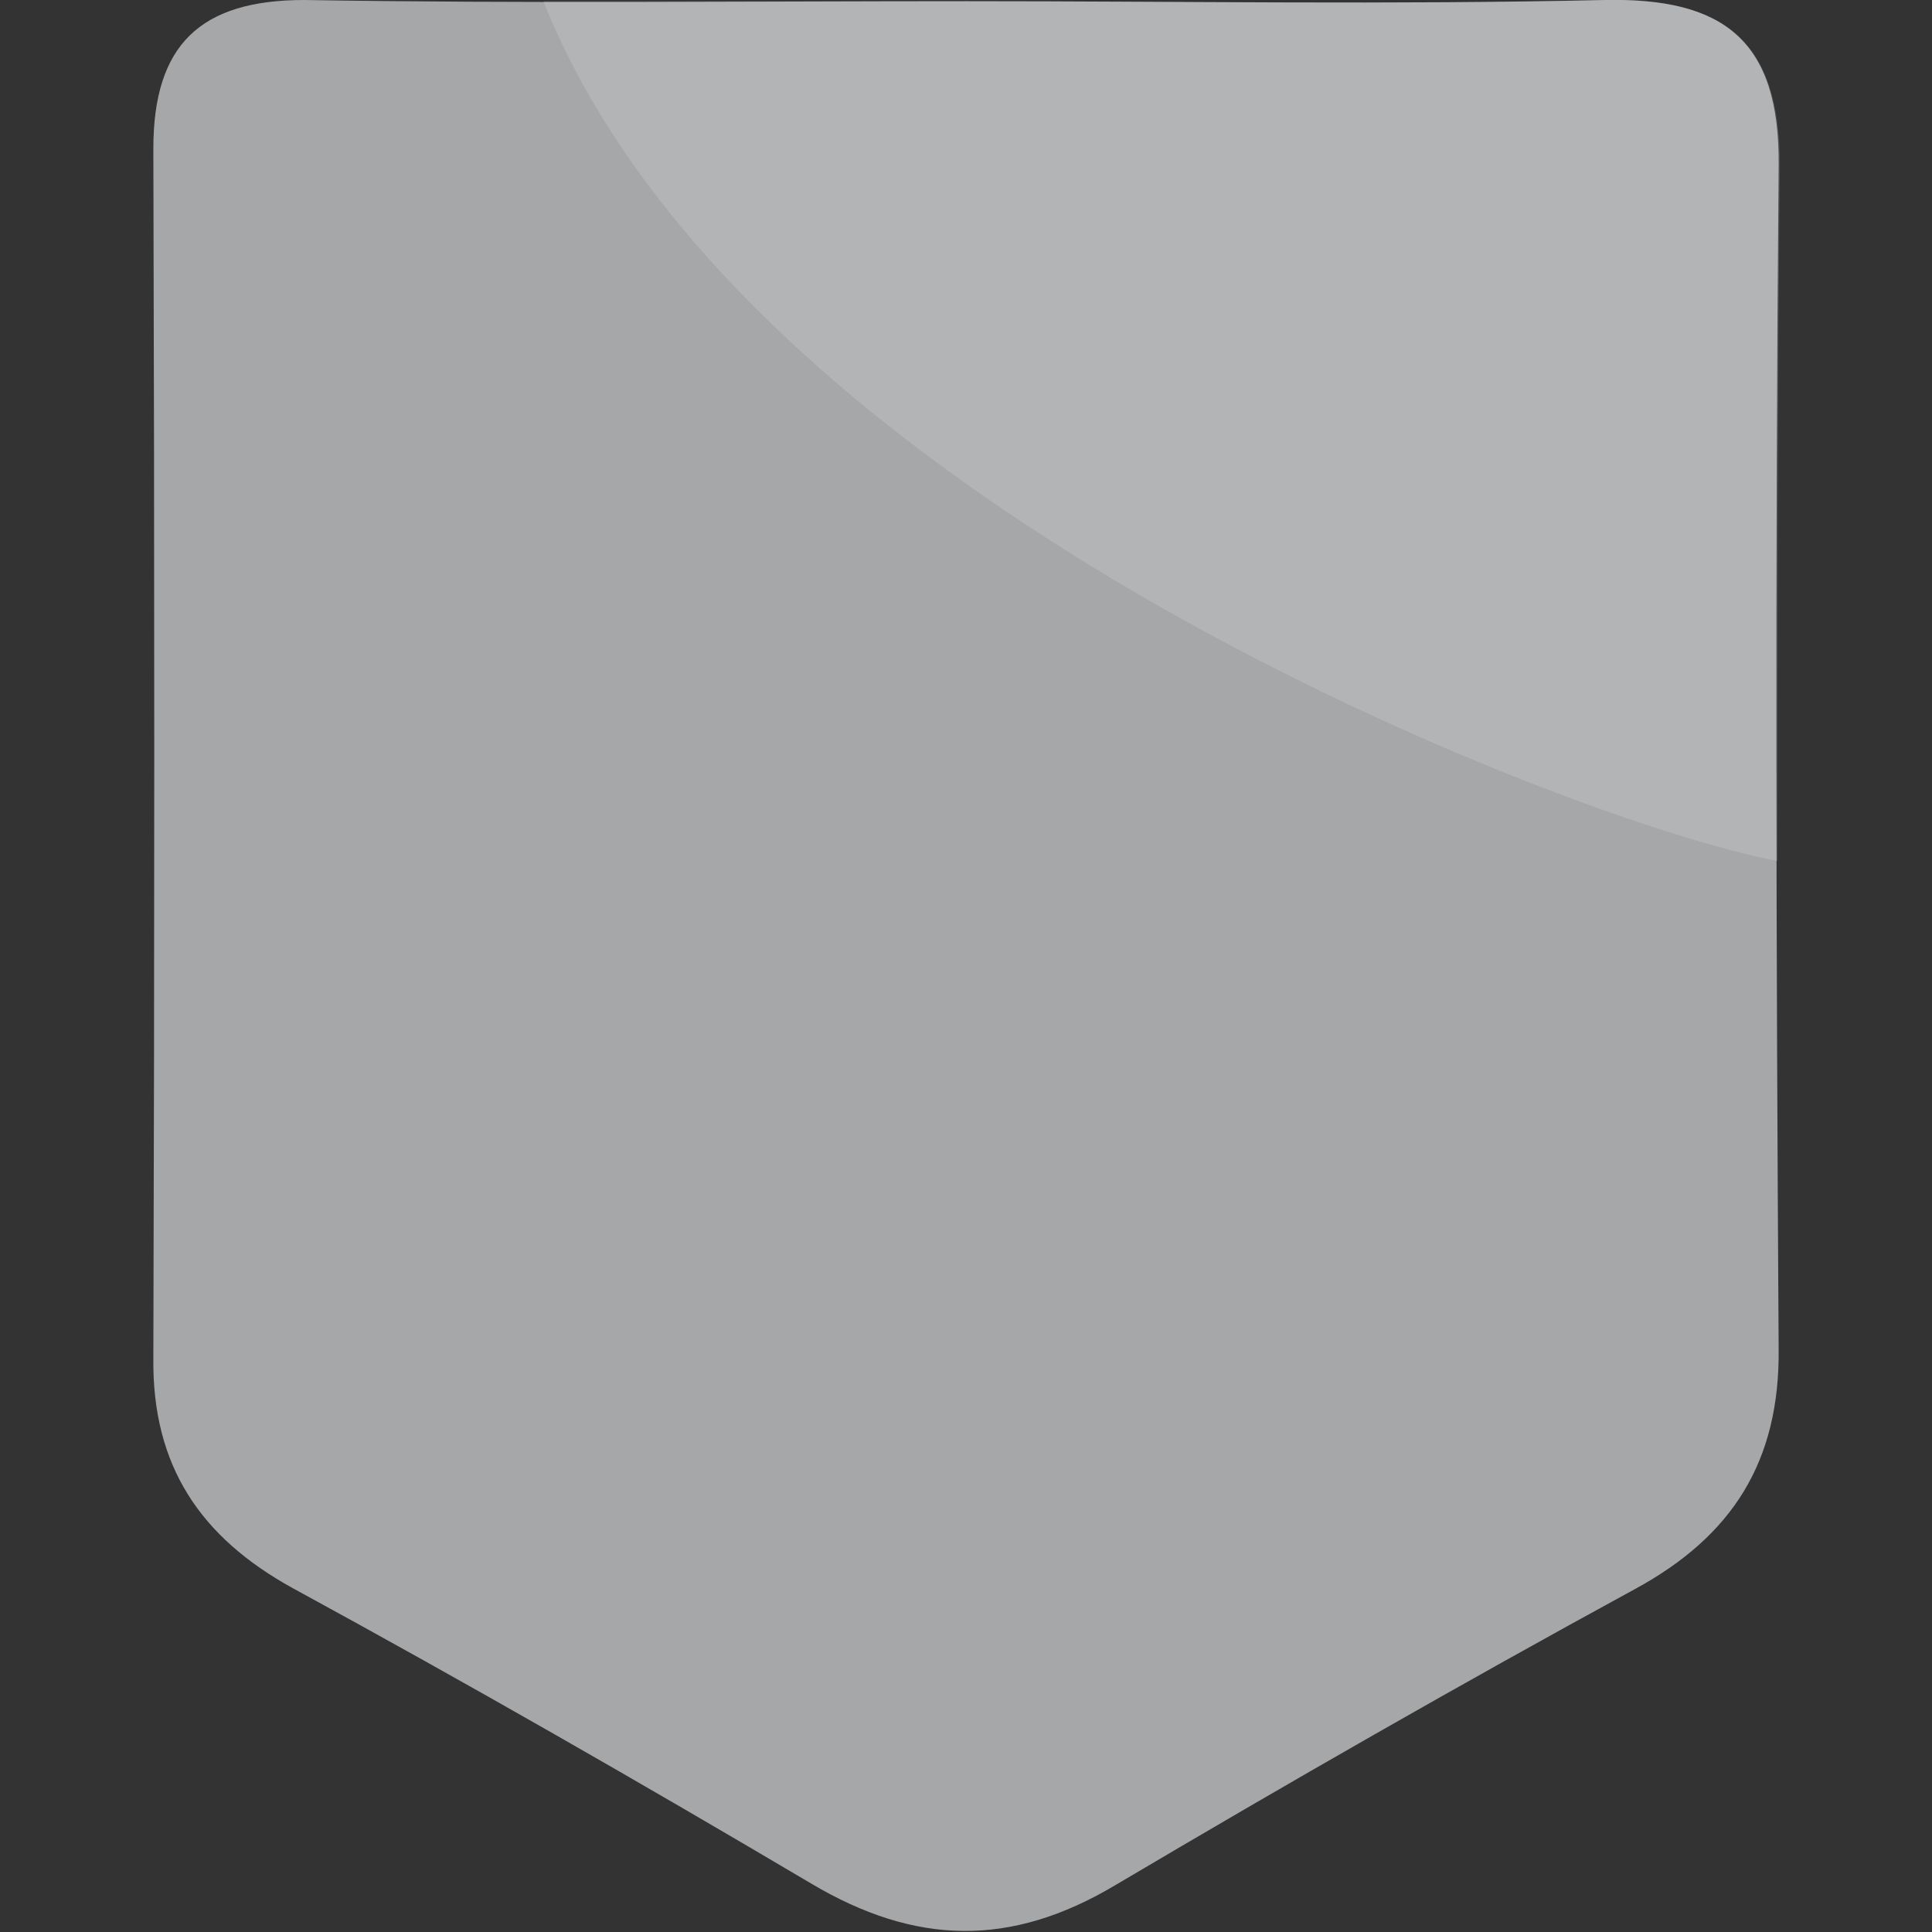 <svg width="16" height="16" viewBox="0 0 16 16" fill="none" xmlns="http://www.w3.org/2000/svg">
<rect x="0" y="0" width="16" height="16" fill="#333333" stroke="none"/>
<g clip-path="url(#clip0_8_1090)">
<path fill-rule="evenodd" clip-rule="evenodd" d="M8.01 0.01C9.77 0.01 11.53 0.04 13.29 3.51499e-06C14.27 -0.02 14.74 0.33 14.73 1.37C14.7 4.64 14.71 7.91 14.73 11.17C14.74 12.1 14.35 12.72 13.54 13.16C12.09 13.95 10.66 14.77 9.24 15.61C8.37 16.13 7.58 16.11 6.72 15.6C5.3 14.76 3.87 13.94 2.42 13.15C1.66 12.73 1.26 12.14 1.27 11.25C1.28 7.91 1.28 4.57 1.27 1.23C1.27 0.37 1.66 3.51499e-06 2.52 3.51499e-06C4.35 0.03 6.18 0.01 8.01 0.01Z" fill="#A6A7A9"/>
<path opacity="0.15" fill-rule="evenodd" clip-rule="evenodd" d="M13.29 3.70585e-06C11.53 0.04 9.77 0.01 8.01 0.01H4.5C6.17 4.21 13.06 6.82 14.72 7.13C14.72 5.21 14.72 3.28 14.74 1.36C14.74 0.33 14.27 -0.02 13.29 3.70585e-06Z" fill="white"/>
</g>
<defs>
<clipPath id="clip0_8_1090">
<rect width="16" height="16" fill="white"/>
</clipPath>
</defs>
</svg>
